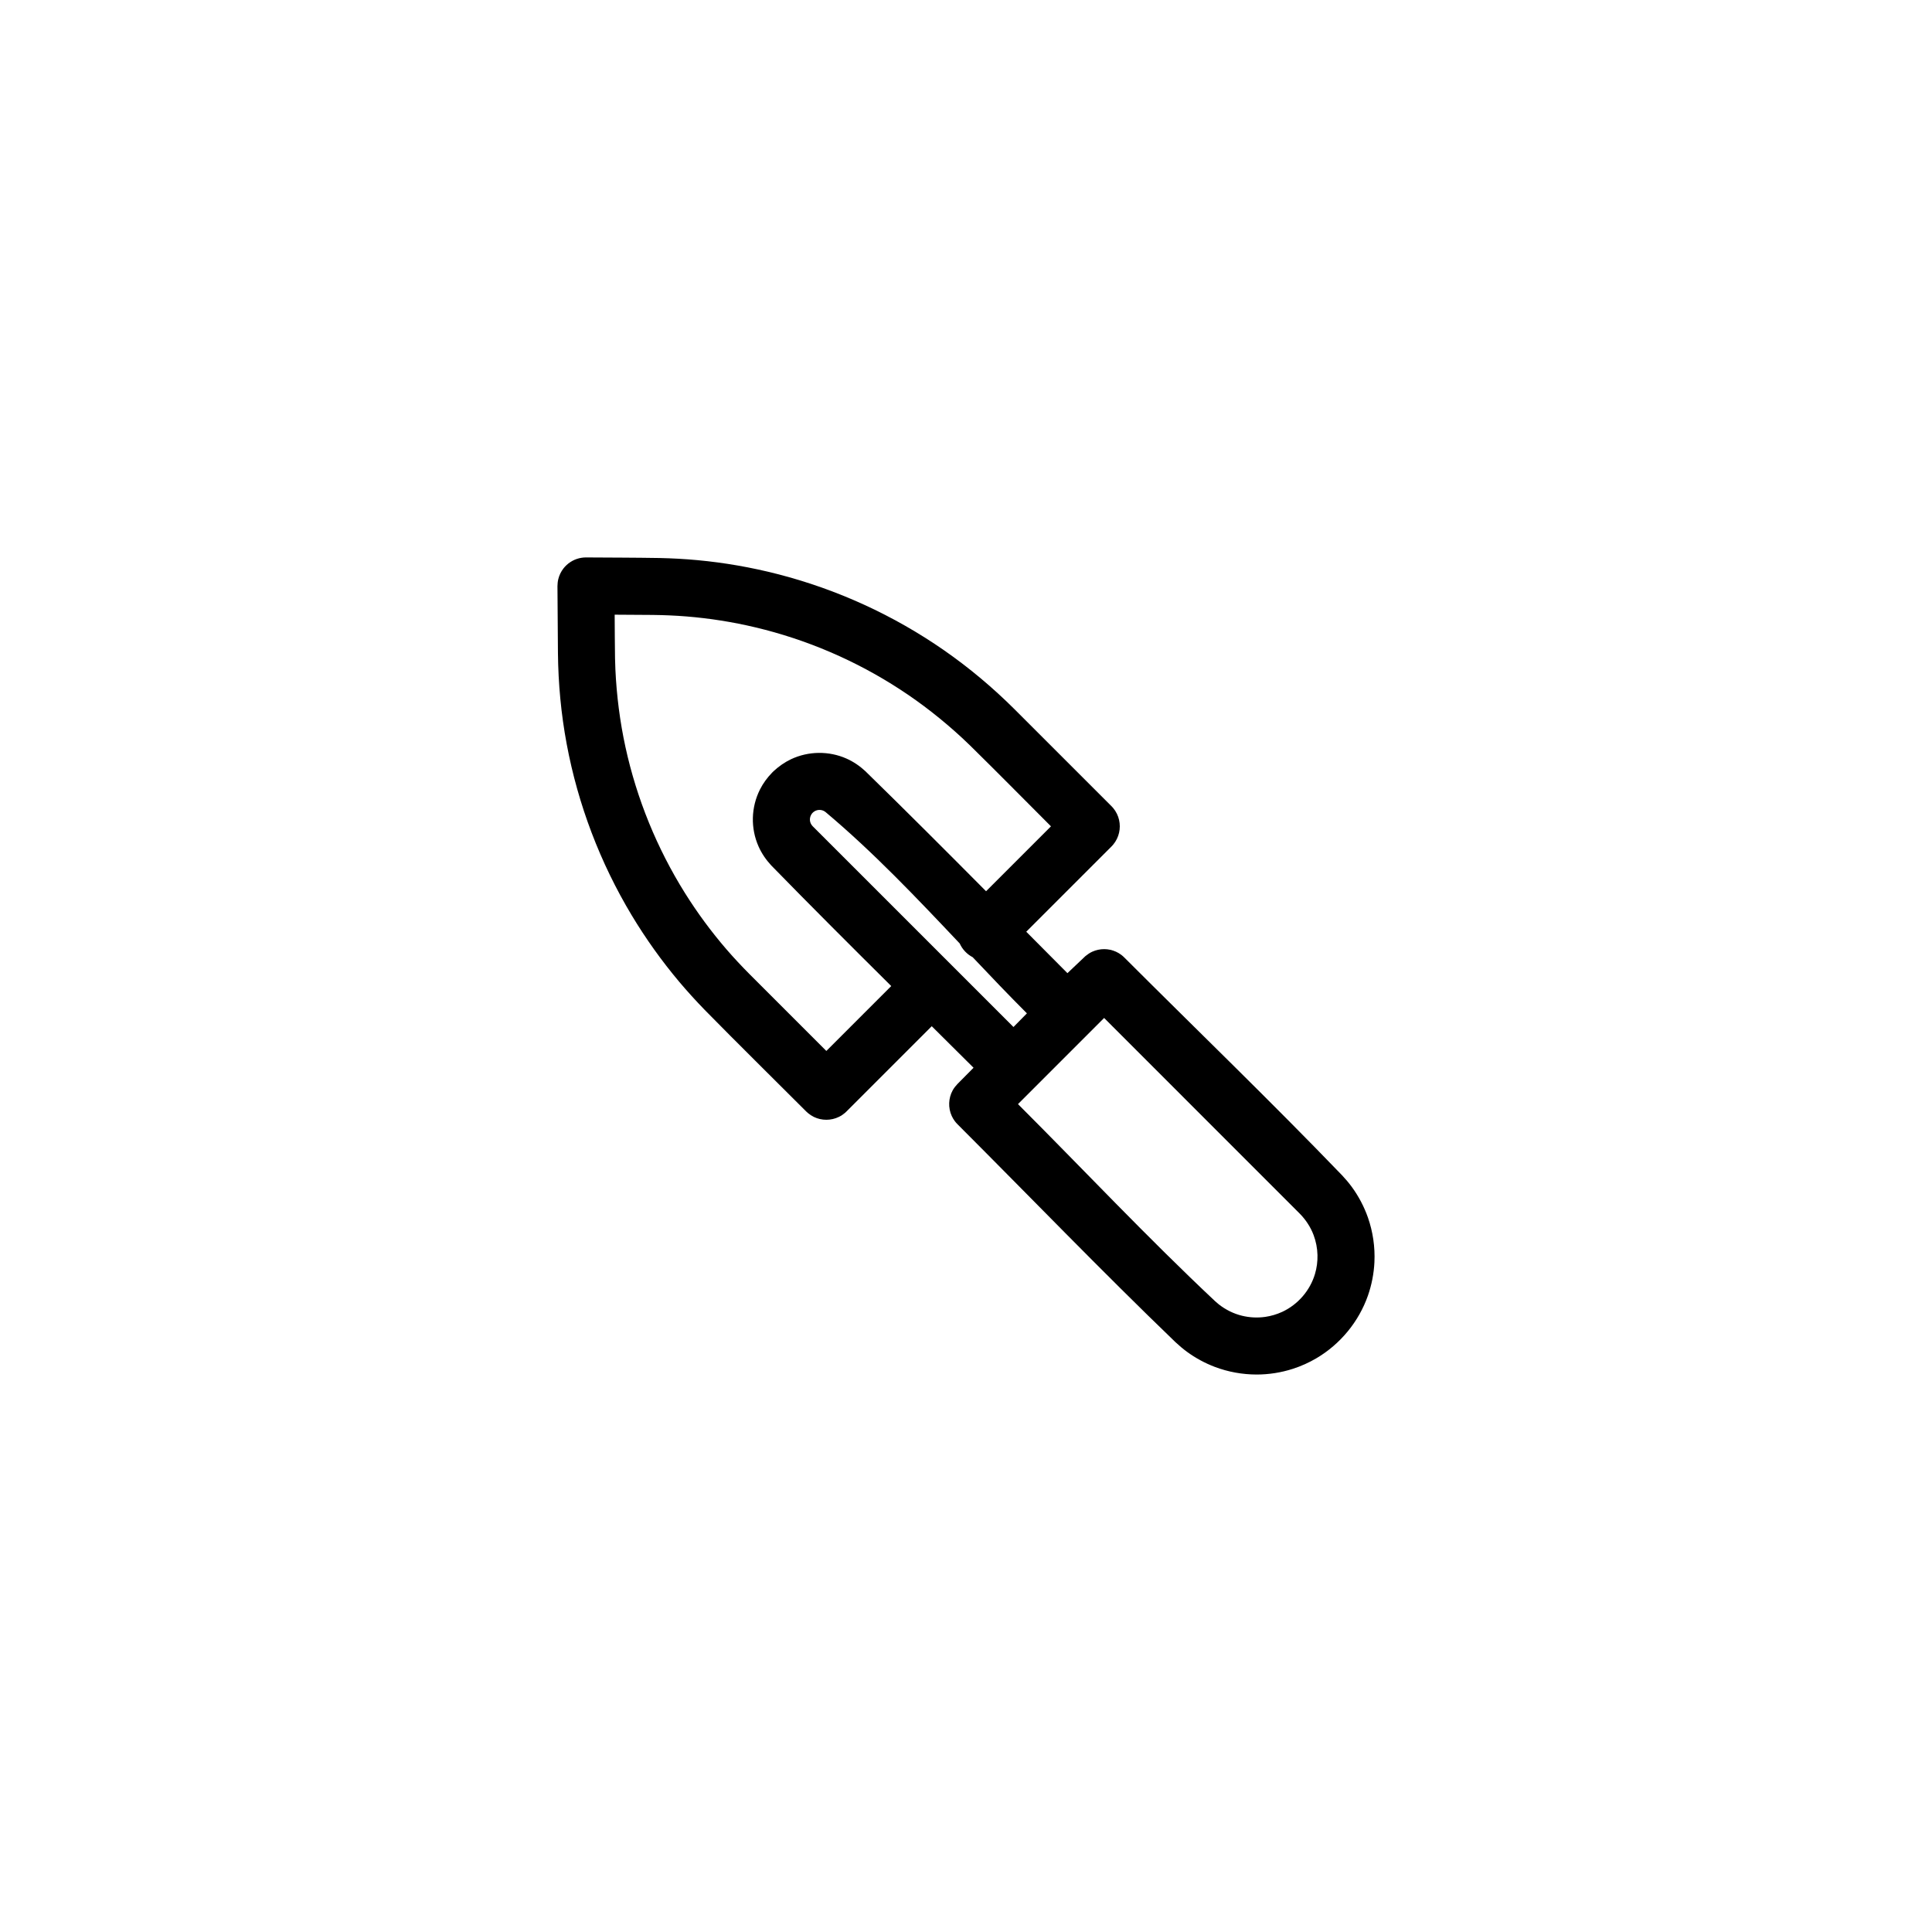 <?xml version="1.0" encoding="UTF-8"?>
<!-- The Best Svg Icon site in the world: iconSvg.co, Visit us! https://iconsvg.co -->
<svg fill="#000000" width="800px" height="800px" version="1.1" viewBox="144 144 512 512" xmlns="http://www.w3.org/2000/svg">
 <path d="m390.92 415.96-22.586 22.586c-0.152 0.137-0.301 0.285-0.457 0.422-0.477 0.398-1.004 0.75-1.566 1.02-2.078 1.016-4.562 1.02-6.637 0.004-0.566-0.277-1.094-0.621-1.57-1.027-0.156-0.133-0.301-0.281-0.457-0.418-8.969-8.973-18.012-17.867-26.898-26.918-2.336-2.406-4.594-4.887-6.758-7.453-4.637-5.516-8.844-11.398-12.562-17.578-8.391-13.957-14.262-29.406-17.25-45.418-1.488-7.949-2.238-16.012-2.32-24.094l-0.129-17.746c0.02-0.645 0.066-1.254 0.223-1.875 0.25-1.023 0.719-1.988 1.363-2.82 0.344-0.445 0.457-0.527 0.855-0.926 0.156-0.133 0.32-0.27 0.48-0.41 0.457-0.32 0.562-0.418 1.055-0.684 0.738-0.398 1.547-0.672 2.379-0.805 0.551-0.09 0.699-0.078 1.258-0.094 6.453 0.043 12.949 0.043 19.418 0.152 3.352 0.074 6.707 0.254 10.043 0.566 7.184 0.668 14.309 1.91 21.289 3.703 15.773 4.047 30.801 10.93 44.164 20.238 6.637 4.621 12.832 9.832 18.566 15.535l25.727 25.723c0.141 0.152 0.285 0.301 0.422 0.457 0.402 0.48 0.746 1.004 1.02 1.57 1.016 2.078 1.016 4.555 0 6.633-0.273 0.566-0.617 1.09-1.02 1.566-0.137 0.16-0.281 0.309-0.422 0.461l-22.586 22.586c3.633 3.664 7.273 7.324 10.914 10.98 1.578-1.523 3.172-3.027 4.773-4.523 0.57-0.457 1.145-0.859 1.812-1.164 1.98-0.902 4.301-0.902 6.277 0 0.492 0.227 0.961 0.5 1.391 0.824 0.383 0.289 0.465 0.379 0.816 0.711 19.246 19.242 38.852 38.129 57.727 57.738 0.906 0.965 1.758 1.973 2.547 3.039 1.824 2.488 3.273 5.242 4.297 8.152 1.32 3.785 1.906 7.816 1.715 11.828-0.145 3.008-0.727 5.988-1.715 8.832-2.422 6.926-7.316 12.867-13.629 16.598-1.98 1.168-4.082 2.117-6.269 2.82-3.098 1-6.356 1.512-9.609 1.512-3.766-0.004-7.523-0.684-11.047-2.012-2.648-1-5.156-2.363-7.438-4.035-1.066-0.785-2.07-1.641-3.039-2.547-19.605-18.875-38.496-38.484-57.738-57.727-0.332-0.355-0.426-0.434-0.711-0.816-0.324-0.434-0.598-0.898-0.824-1.391-0.98-2.148-0.891-4.688 0.242-6.762 0.348-0.641 0.793-1.188 1.293-1.719 1.422-1.422 2.836-2.852 4.25-4.289-3.688-3.672-7.387-7.34-11.078-11.008zm22.859 20.641c17.422 17.418 34.305 35.395 52.273 52.262 0.309 0.277 0.617 0.543 0.941 0.805 1.82 1.426 3.914 2.473 6.164 3.019 2.016 0.492 4.117 0.59 6.172 0.297 1.543-0.227 3.055-0.676 4.473-1.328 4.16-1.934 7.383-5.652 8.684-10.051 0.48-1.613 0.699-3.305 0.66-4.988-0.043-1.816-0.391-3.621-1.031-5.32-0.812-2.152-2.094-4.082-3.707-5.715l-51.805-51.809c-7.609 7.609-15.219 15.223-22.824 22.828zm-15.441-42.566c-11.418-12.086-22.852-24.156-35.562-34.836-0.129-0.102-0.266-0.195-0.414-0.273-0.906-0.469-1.992-0.367-2.789 0.277-0.086 0.07-0.168 0.145-0.246 0.223-0.688 0.746-0.895 1.836-0.48 2.769 0.117 0.266 0.285 0.504 0.484 0.719l0.07 0.078 53.18 53.176c1.184-1.207 2.371-2.414 3.562-3.617-4.871-4.879-9.637-9.867-14.375-14.883-1.508-0.785-2.734-2.074-3.43-3.633zm6.981-13.848 17.199-17.199c-7.144-7.144-14.23-14.344-21.438-21.426-0.719-0.691-1.441-1.379-2.172-2.062-5.09-4.699-10.539-8.988-16.348-12.77-11.719-7.644-24.754-13.242-38.375-16.473-6.004-1.43-12.121-2.394-18.27-2.894-2.984-0.242-5.969-0.363-8.961-0.398l-10.059-0.066c0.031 3.848 0.031 7.707 0.094 11.562 0.02 0.996 0.055 1.992 0.098 2.988 0.324 6.922 1.199 13.805 2.676 20.578 2.988 13.672 8.344 26.805 15.773 38.664 3.277 5.231 6.949 10.211 10.98 14.887 1.957 2.262 4.004 4.449 6.109 6.57l20.363 20.367 17.199-17.199c-10.672-10.598-21.316-21.219-31.812-31.98-1.379-1.488-2.523-3.156-3.352-5.019-1.055-2.379-1.57-4.981-1.504-7.582 0.066-2.598 0.707-5.168 1.871-7.488 0.84-1.676 1.953-3.18 3.258-4.519 0.117-0.117 0.242-0.234 0.359-0.352 1.383-1.281 2.918-2.363 4.625-3.172 4.602-2.172 10.035-2.238 14.684-0.176 1.863 0.824 3.531 1.969 5.016 3.348 10.762 10.5 21.387 21.145 31.984 31.812z" fill-rule="evenodd"/>
</svg>